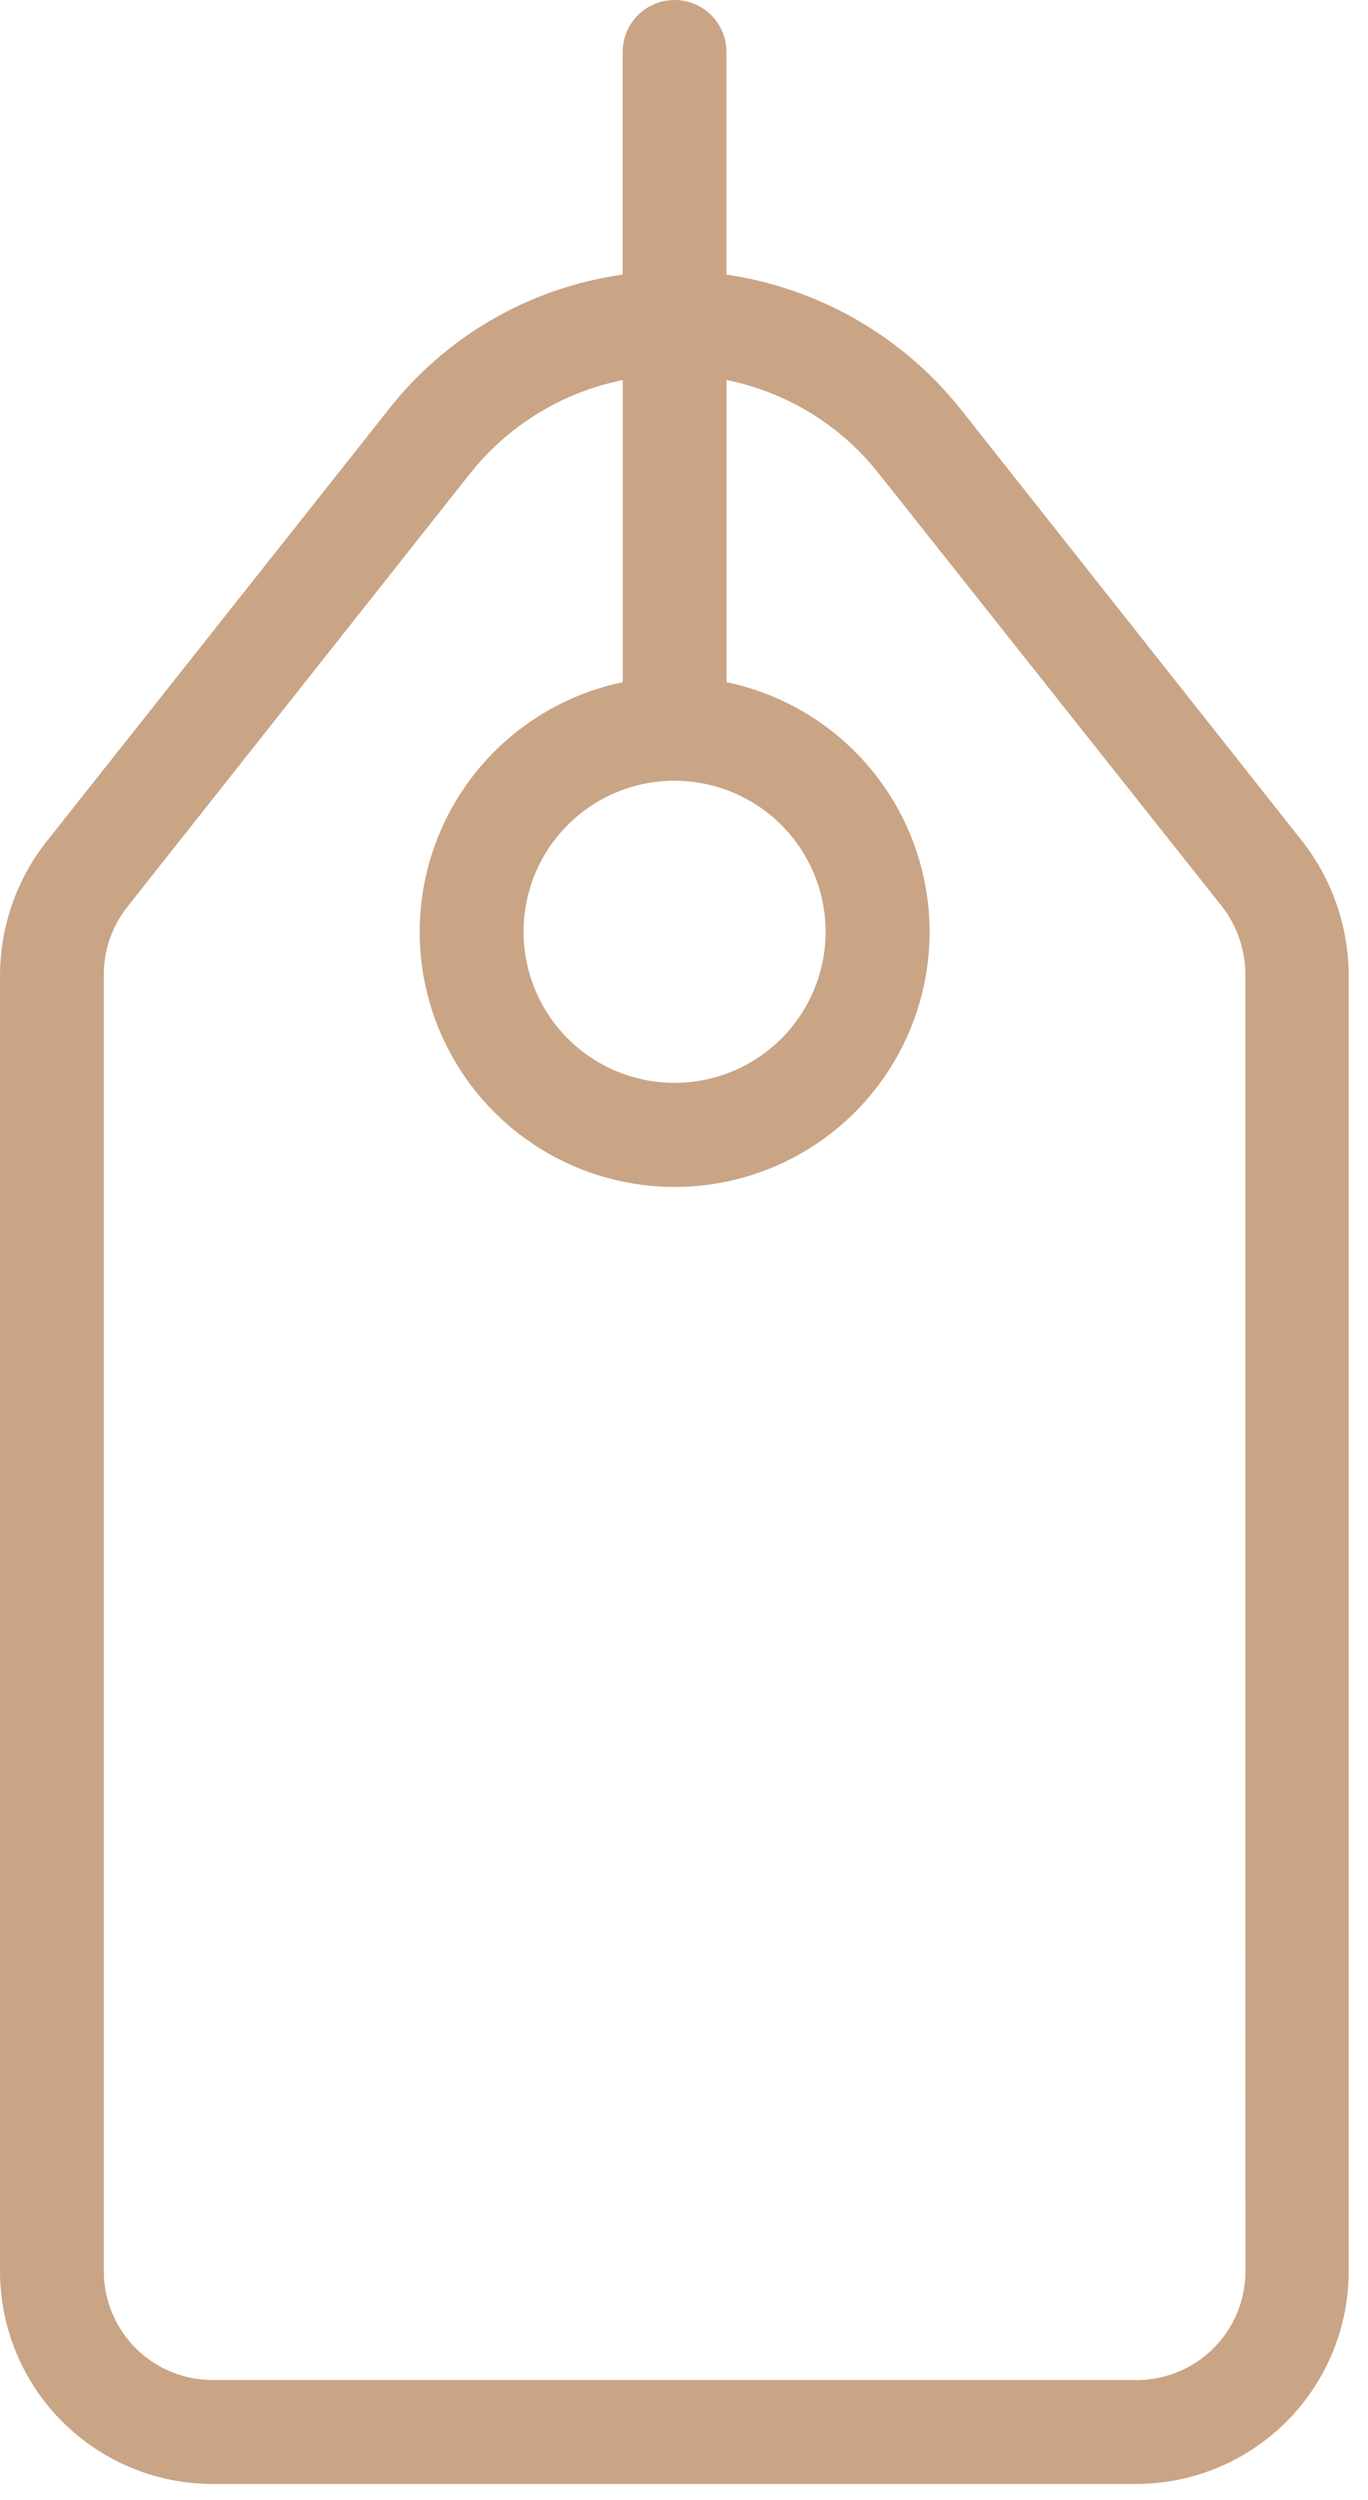 <svg width="52" height="95" viewBox="0 0 52 95" fill="none" xmlns="http://www.w3.org/2000/svg">
<path d="M49.509 31.974L36.53 15.563C34.318 12.782 31.13 10.948 27.614 10.435V1.972C27.614 1.449 27.406 0.947 27.036 0.577C26.666 0.207 26.165 -0 25.642 -0C25.118 -0 24.617 0.207 24.247 0.577C23.877 0.947 23.669 1.449 23.669 1.972V10.434C20.15 10.926 16.959 12.764 14.769 15.562L1.756 31.994C0.625 33.435 0.007 35.212 0.001 37.044V86.336C0.01 88.478 0.869 90.529 2.389 92.038C3.909 93.547 5.966 94.391 8.108 94.384H43.12C45.262 94.401 47.323 93.567 48.85 92.066C50.377 90.564 51.246 88.518 51.266 86.376V37.043C51.256 35.206 50.639 33.423 49.509 31.974ZM25.642 29.666C26.777 29.666 27.887 30.003 28.831 30.633C29.775 31.264 30.511 32.161 30.945 33.209C31.38 34.258 31.493 35.412 31.272 36.526C31.05 37.639 30.503 38.662 29.701 39.465C28.898 40.268 27.875 40.814 26.762 41.036C25.648 41.257 24.494 41.144 23.445 40.709C22.396 40.275 21.5 39.539 20.869 38.595C20.239 37.651 19.902 36.541 19.902 35.406C19.901 34.652 20.049 33.905 20.337 33.208C20.625 32.511 21.048 31.878 21.581 31.345C22.114 30.812 22.747 30.389 23.444 30.101C24.141 29.813 24.888 29.665 25.642 29.666ZM47.342 86.335C47.338 86.881 47.225 87.42 47.011 87.922C46.797 88.424 46.486 88.879 46.096 89.26C45.705 89.641 45.243 89.941 44.736 90.143C44.229 90.344 43.688 90.444 43.142 90.435H8.146C7.6 90.444 7.059 90.344 6.552 90.143C6.045 89.941 5.583 89.641 5.192 89.26C4.802 88.879 4.491 88.424 4.277 87.922C4.063 87.42 3.95 86.881 3.946 86.335V37.043C3.943 36.098 4.263 35.181 4.853 34.443L17.853 18.012C19.308 16.169 21.37 14.904 23.672 14.442V25.922C21.324 26.41 19.24 27.752 17.823 29.688C16.407 31.623 15.759 34.016 16.004 36.402C16.25 38.788 17.371 40.998 19.152 42.605C20.933 44.212 23.246 45.101 25.645 45.101C28.043 45.101 30.356 44.212 32.137 42.605C33.918 40.998 35.039 38.788 35.285 36.402C35.53 34.016 34.882 31.623 33.465 29.688C32.049 27.752 29.965 26.41 27.617 25.922V14.439C28.429 14.604 29.218 14.868 29.964 15.228C31.311 15.88 32.492 16.831 33.416 18.009L46.432 34.42C47.02 35.168 47.34 36.092 47.339 37.043L47.342 86.335Z" fill="#C9A485"/>
</svg>
